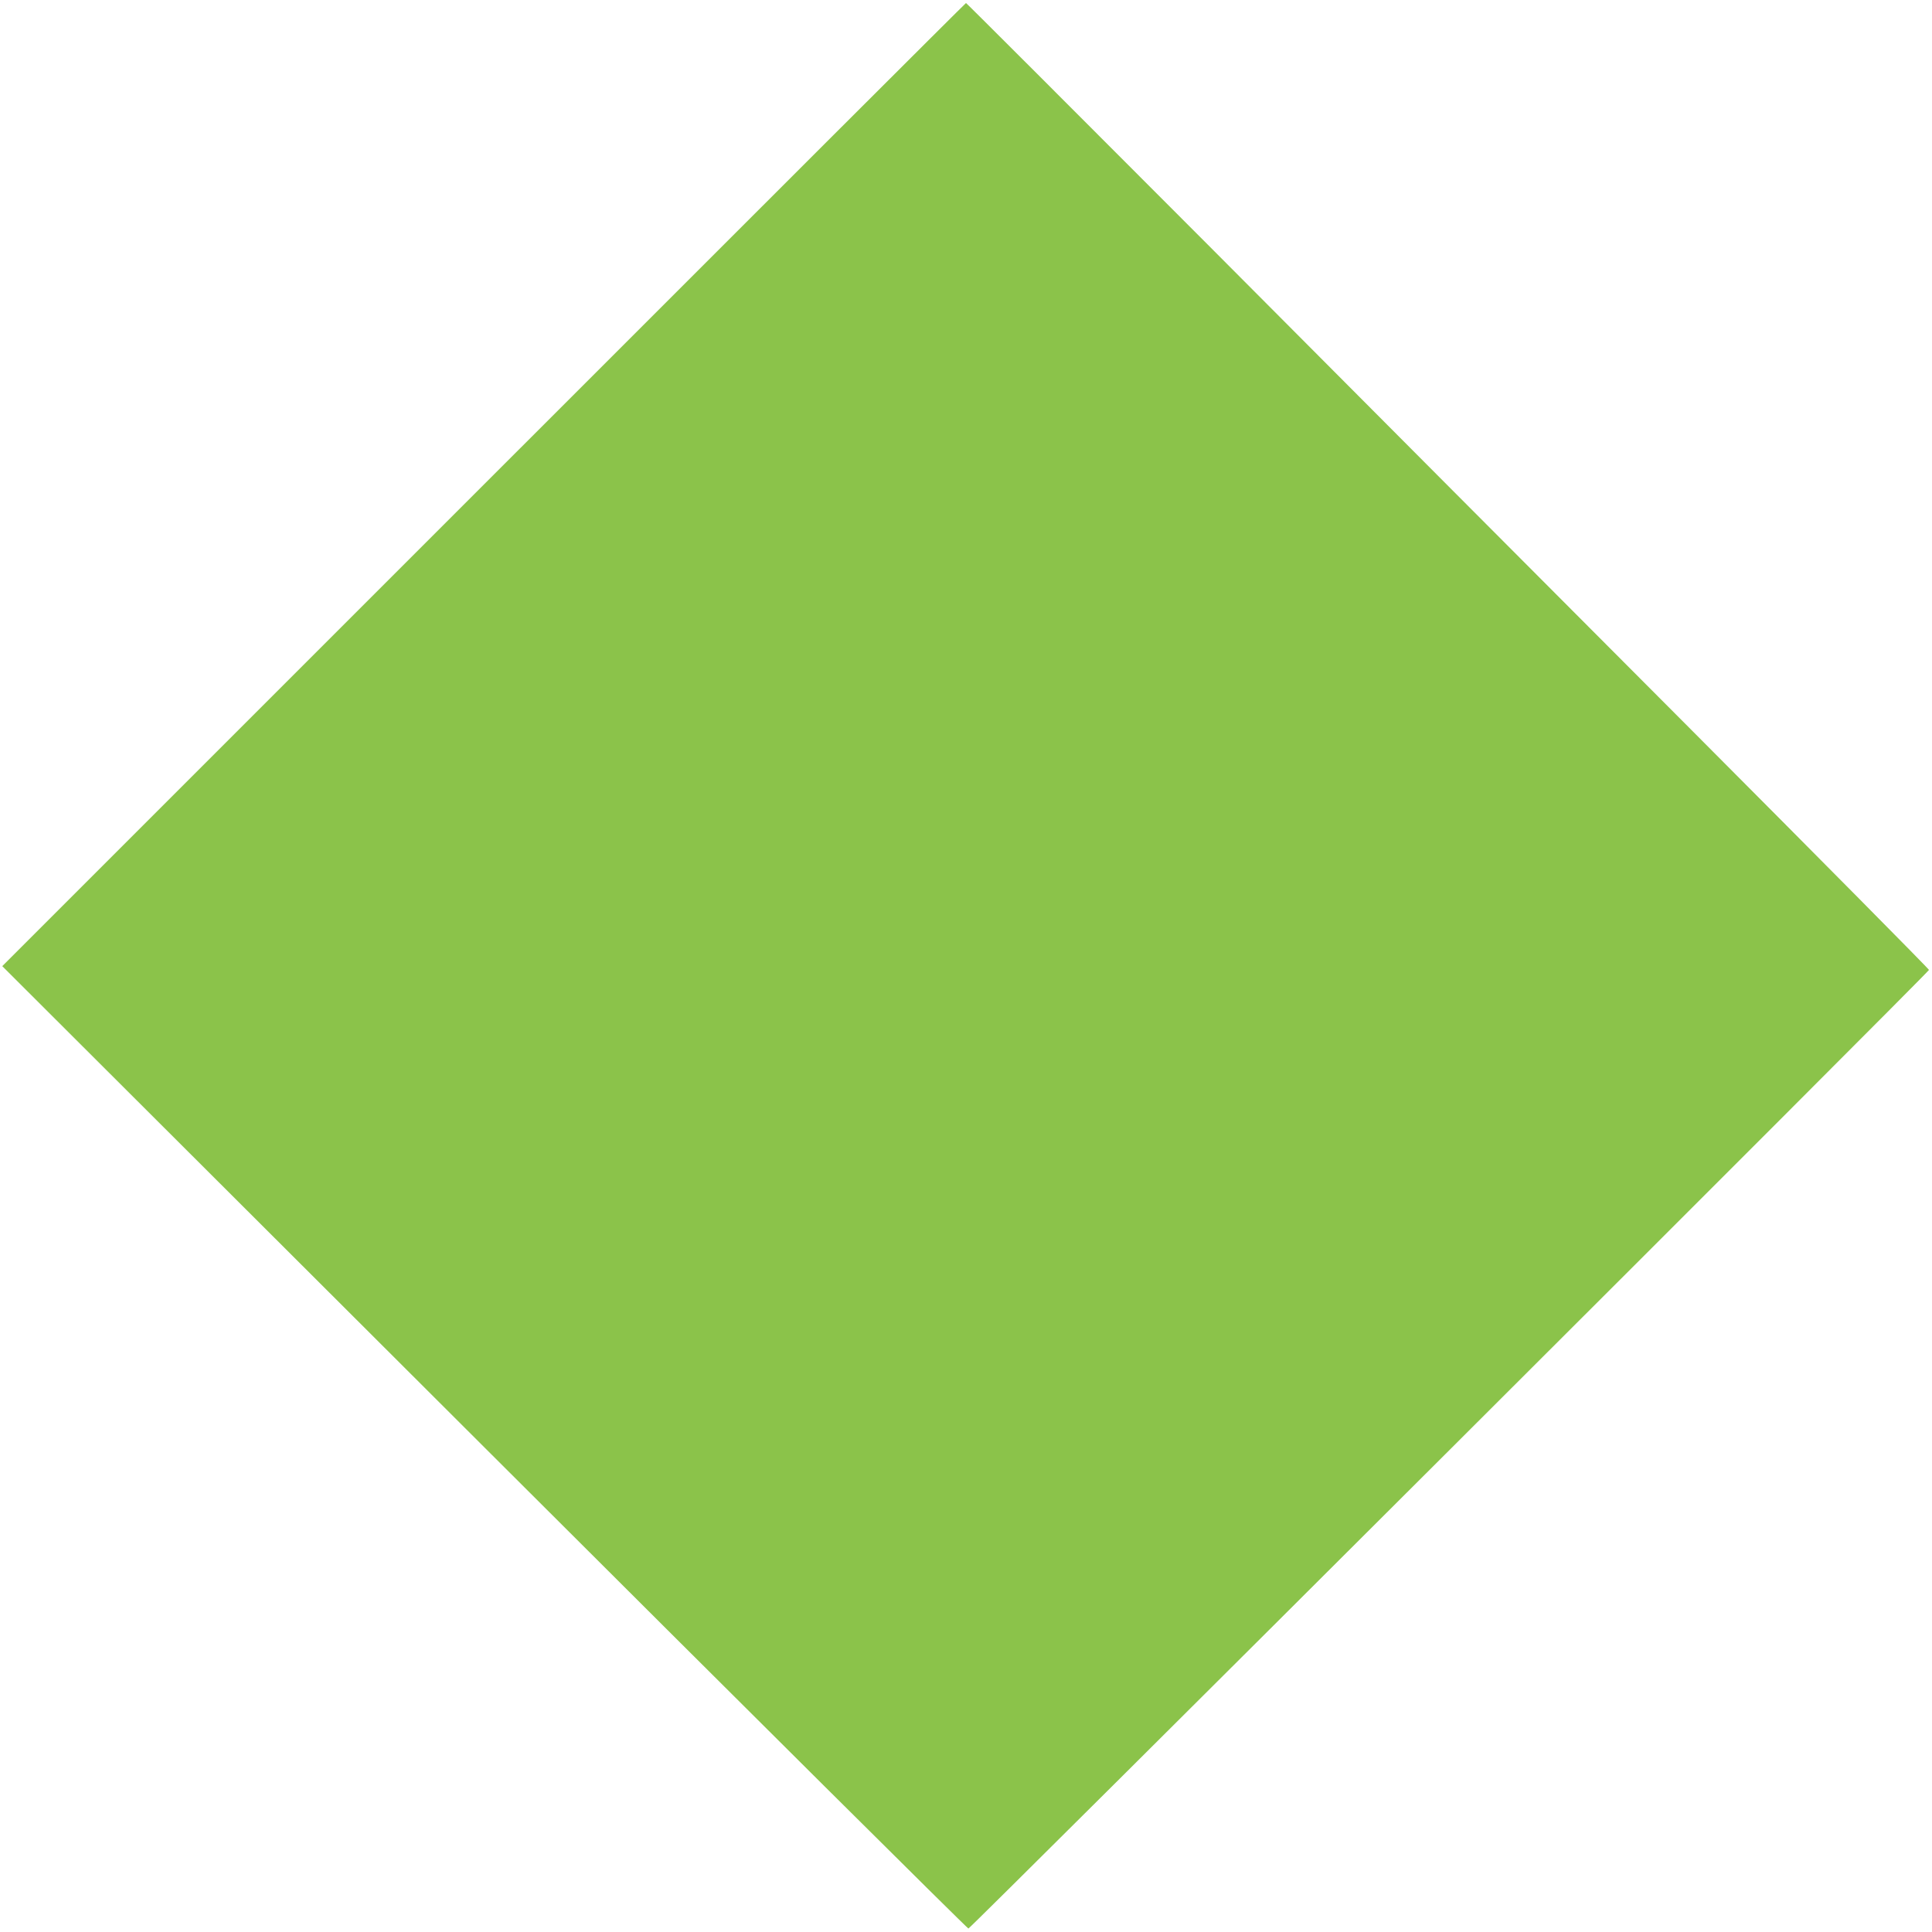 <?xml version="1.0" standalone="no"?>
<!DOCTYPE svg PUBLIC "-//W3C//DTD SVG 20010904//EN"
 "http://www.w3.org/TR/2001/REC-SVG-20010904/DTD/svg10.dtd">
<svg version="1.0" xmlns="http://www.w3.org/2000/svg"
 width="1280pt" height="1280pt" viewBox="0 0 1280 1280"
 preserveAspectRatio="xMidYMid meet">
<g transform="translate(0,1280) scale(0.1,-0.1)"
fill="#8bc34a" stroke="none">
<path d="M3205 9589 l-3190 -3190 3195 -3189 c1757 -1754 3200 -3188 3206
-3187 17 3 6364 6337 6364 6351 0 6 -716 729 -1590 1606 -875 877 -2309 2316
-3187 3198 -879 881 -1600 1602 -1603 1602 -3 0 -1441 -1436 -3195 -3191z"/>
</g>
</svg>
